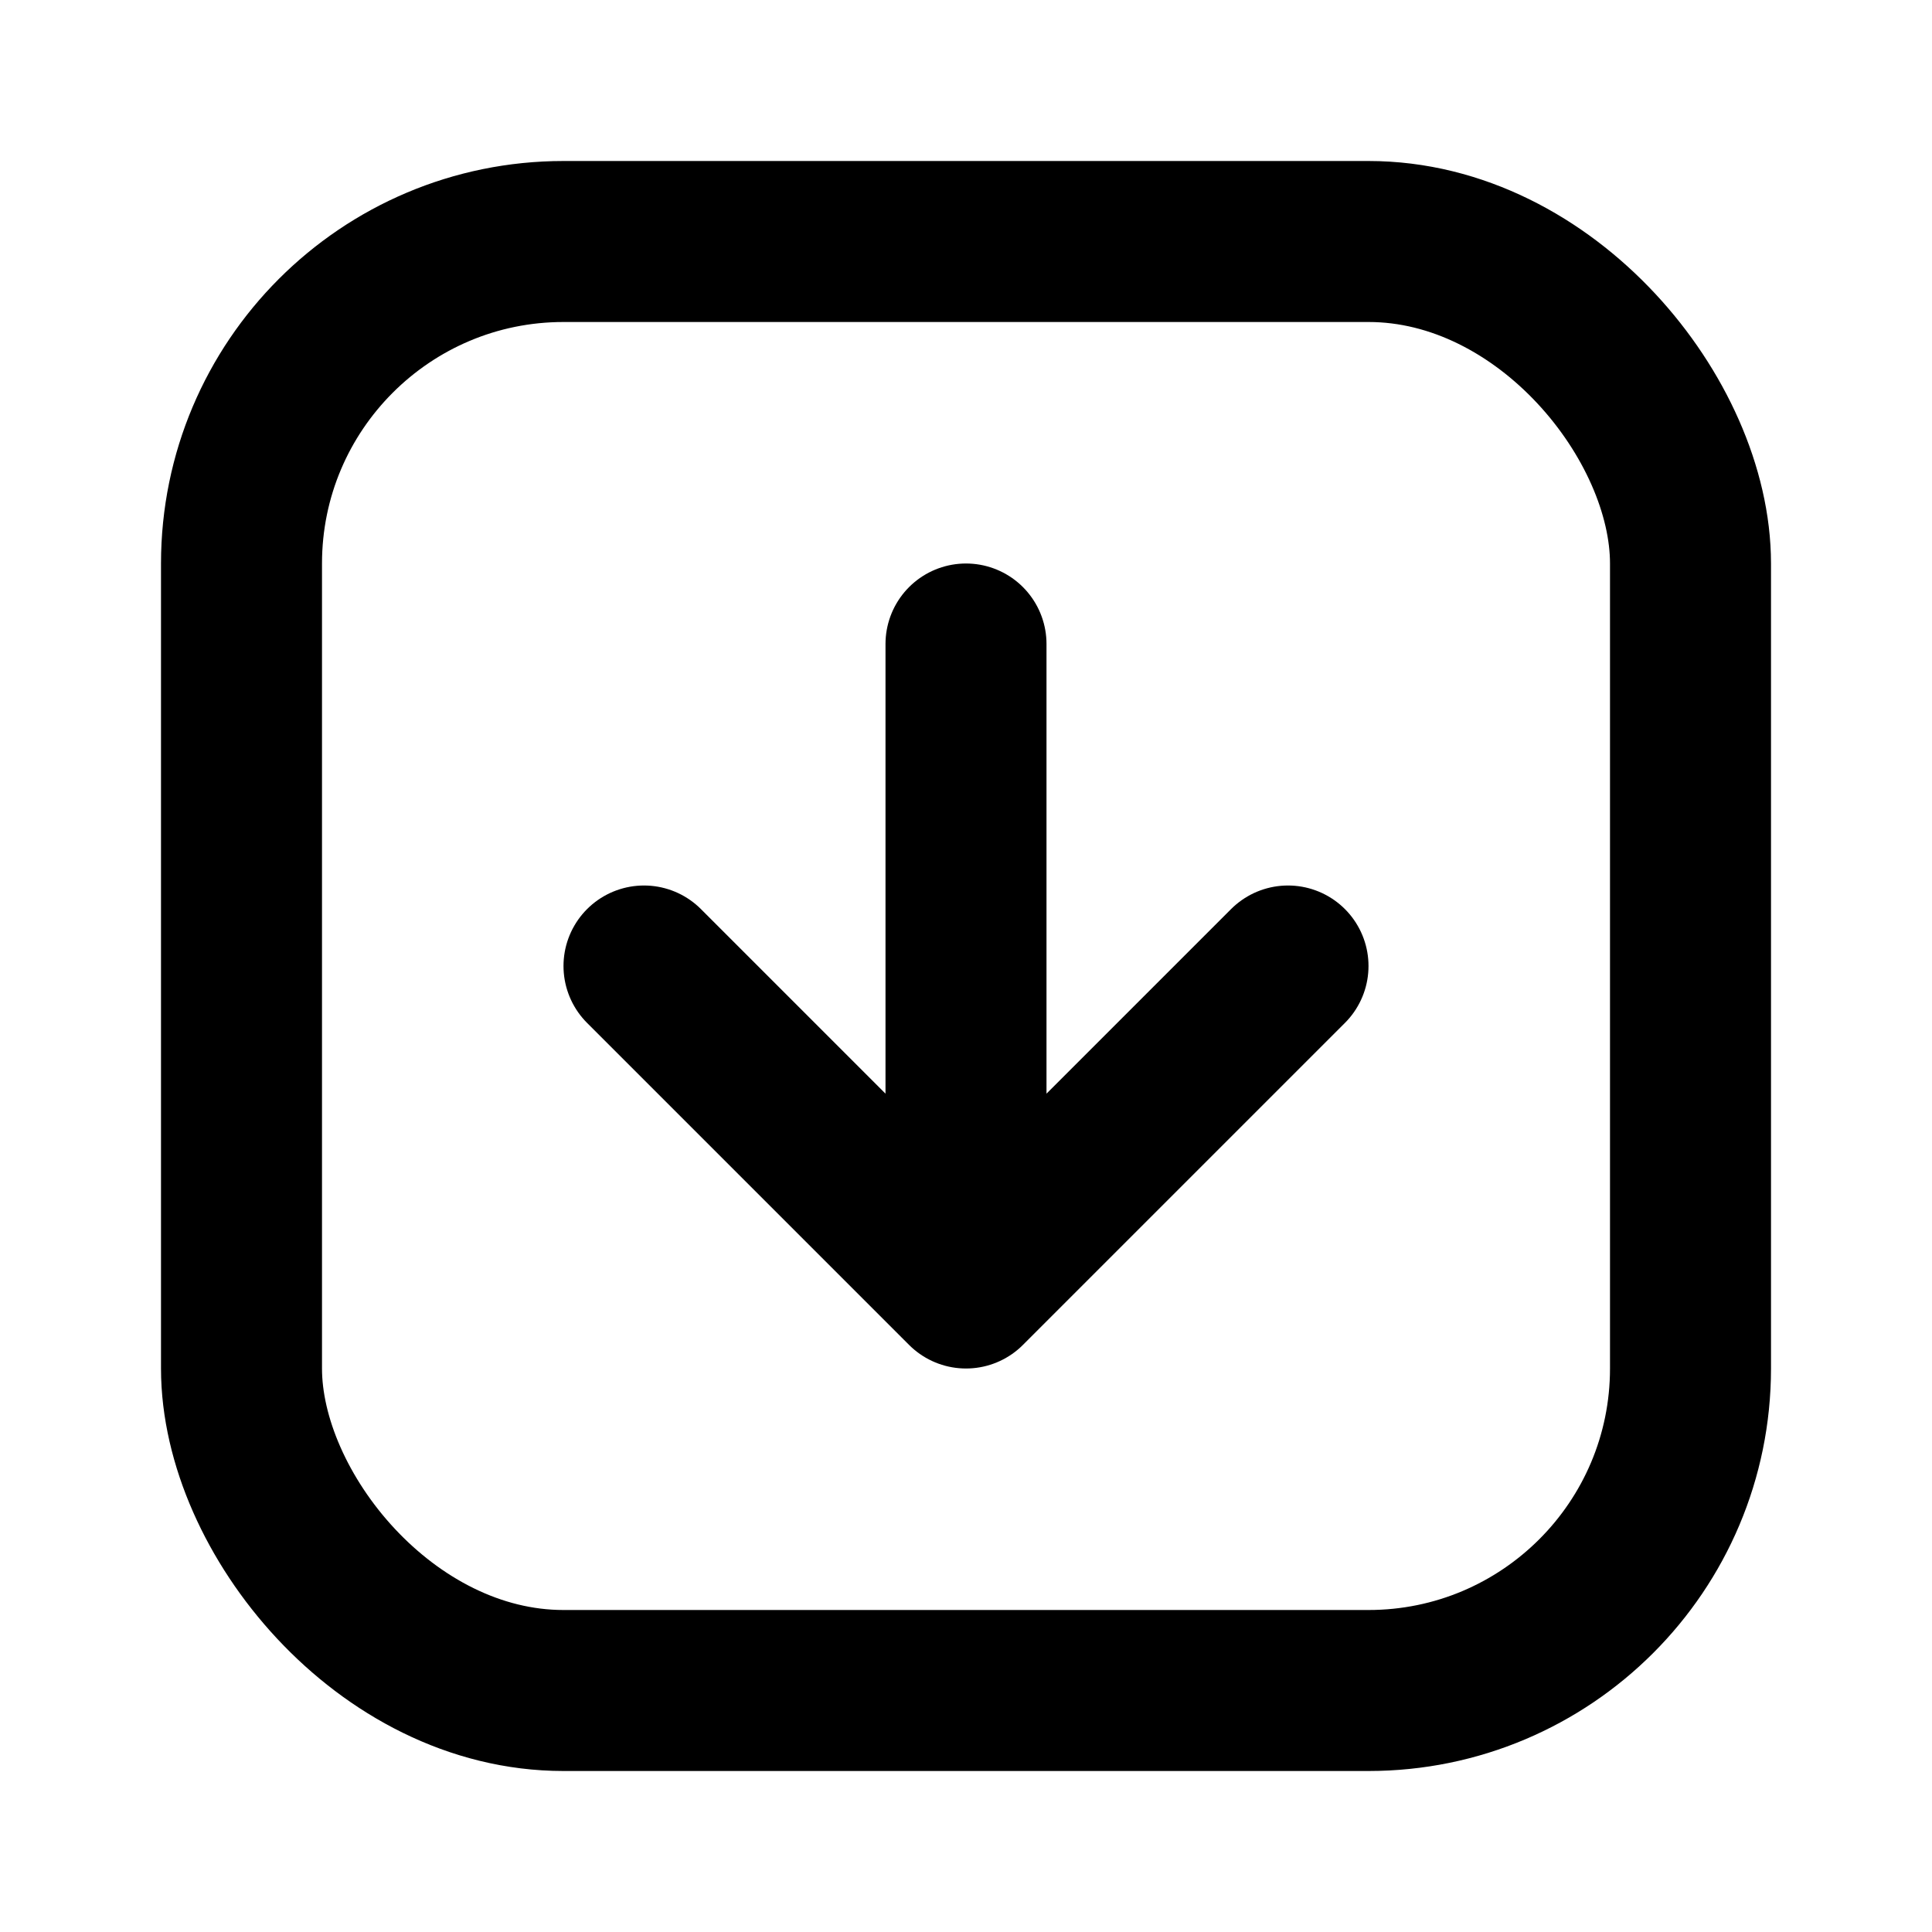 <?xml version="1.0" encoding="utf-8"?>
<svg width="800px" height="800px" viewBox="0 0 24 24" fill="none" xmlns="http://www.w3.org/2000/svg">
<rect x="3" y="3" width="18" height="18" rx="4" stroke="#000000" stroke-width="2"/>
<path d="M12 8L12 16M12 16L16 12M12 16L8 12" stroke="#000000" stroke-width="2" stroke-linecap="round" stroke-linejoin="round"/>
</svg>